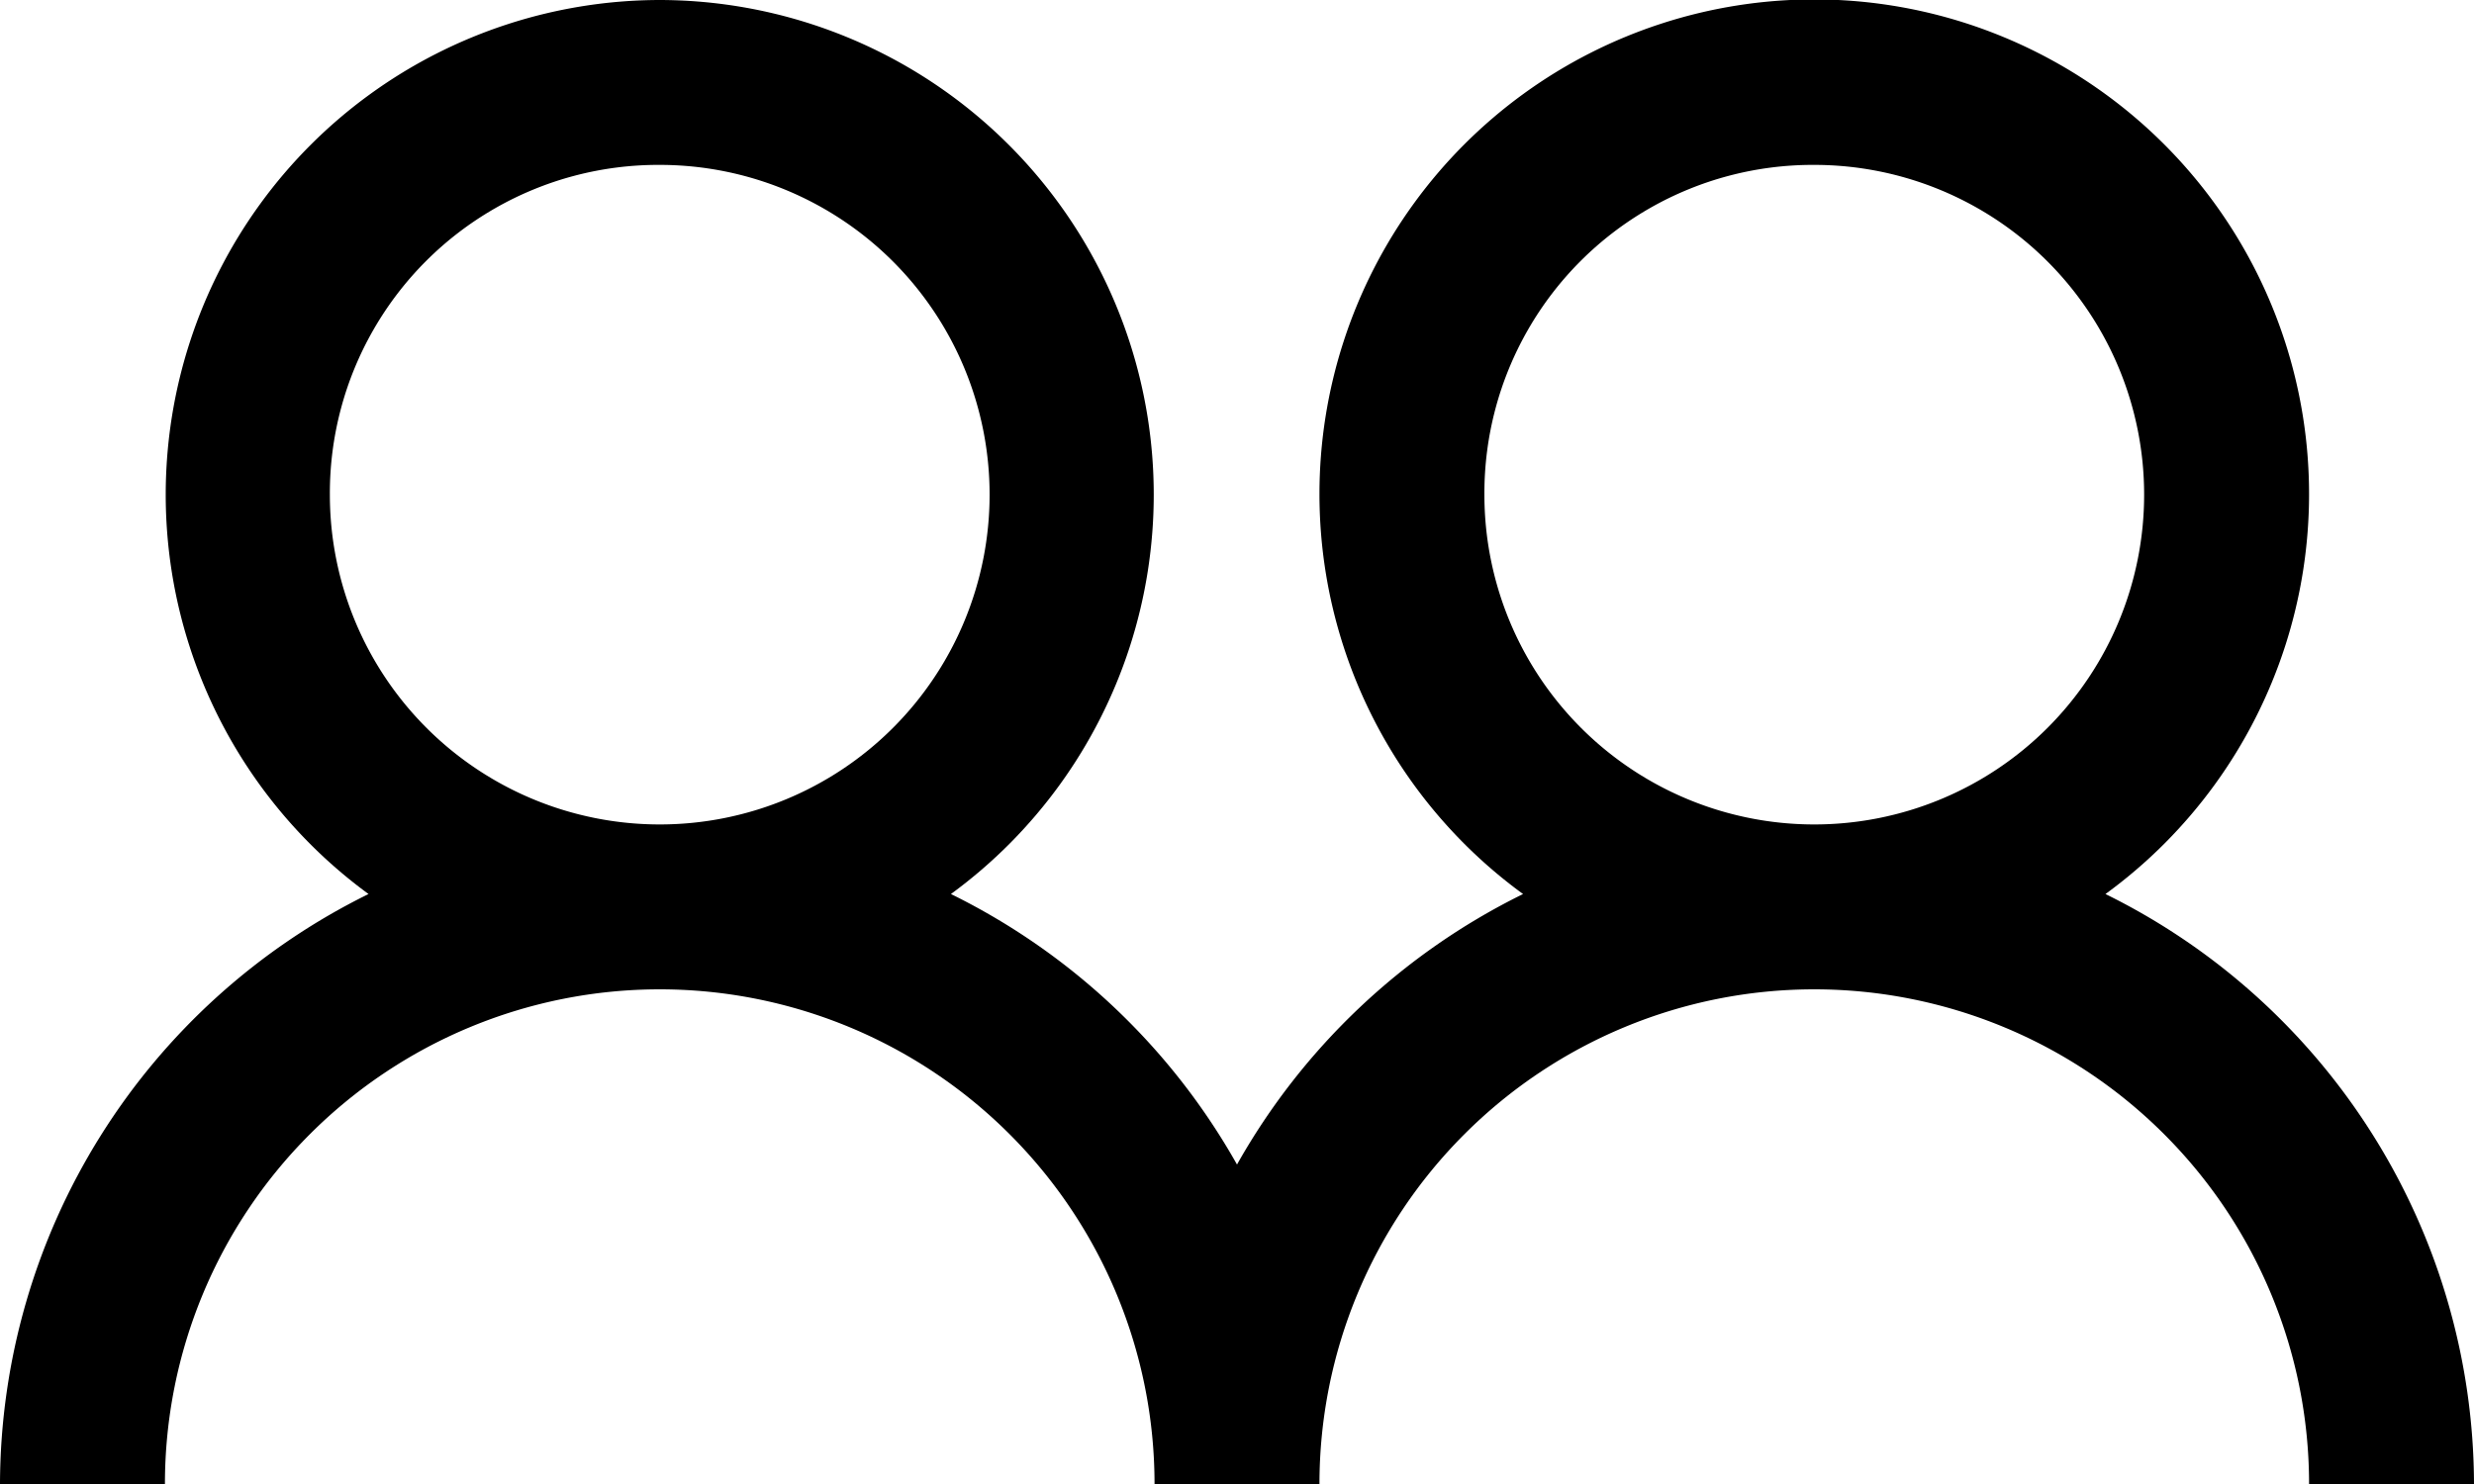 <svg xmlns="http://www.w3.org/2000/svg" width="30" height="18" viewBox="0 0 30 18">
  <path id="Tracé_1229" data-name="Tracé 1229" d="M9,7A6,6,0,0,0,5.469,17.844,8,8,0,0,0,1,25H3a6,6,0,0,1,12,0h2a6,6,0,0,1,12,0h2a8,8,0,0,0-4.469-7.156,6,6,0,1,0-7.062,0A8.063,8.063,0,0,0,16,21.125a8.063,8.063,0,0,0-3.469-3.281A6,6,0,0,0,9,7M9,9a4,4,0,1,1-4,4A3.982,3.982,0,0,1,9,9M23,9a4,4,0,1,1-4,4,3.982,3.982,0,0,1,4-4" transform="translate(-1 -7)"/>
</svg>
